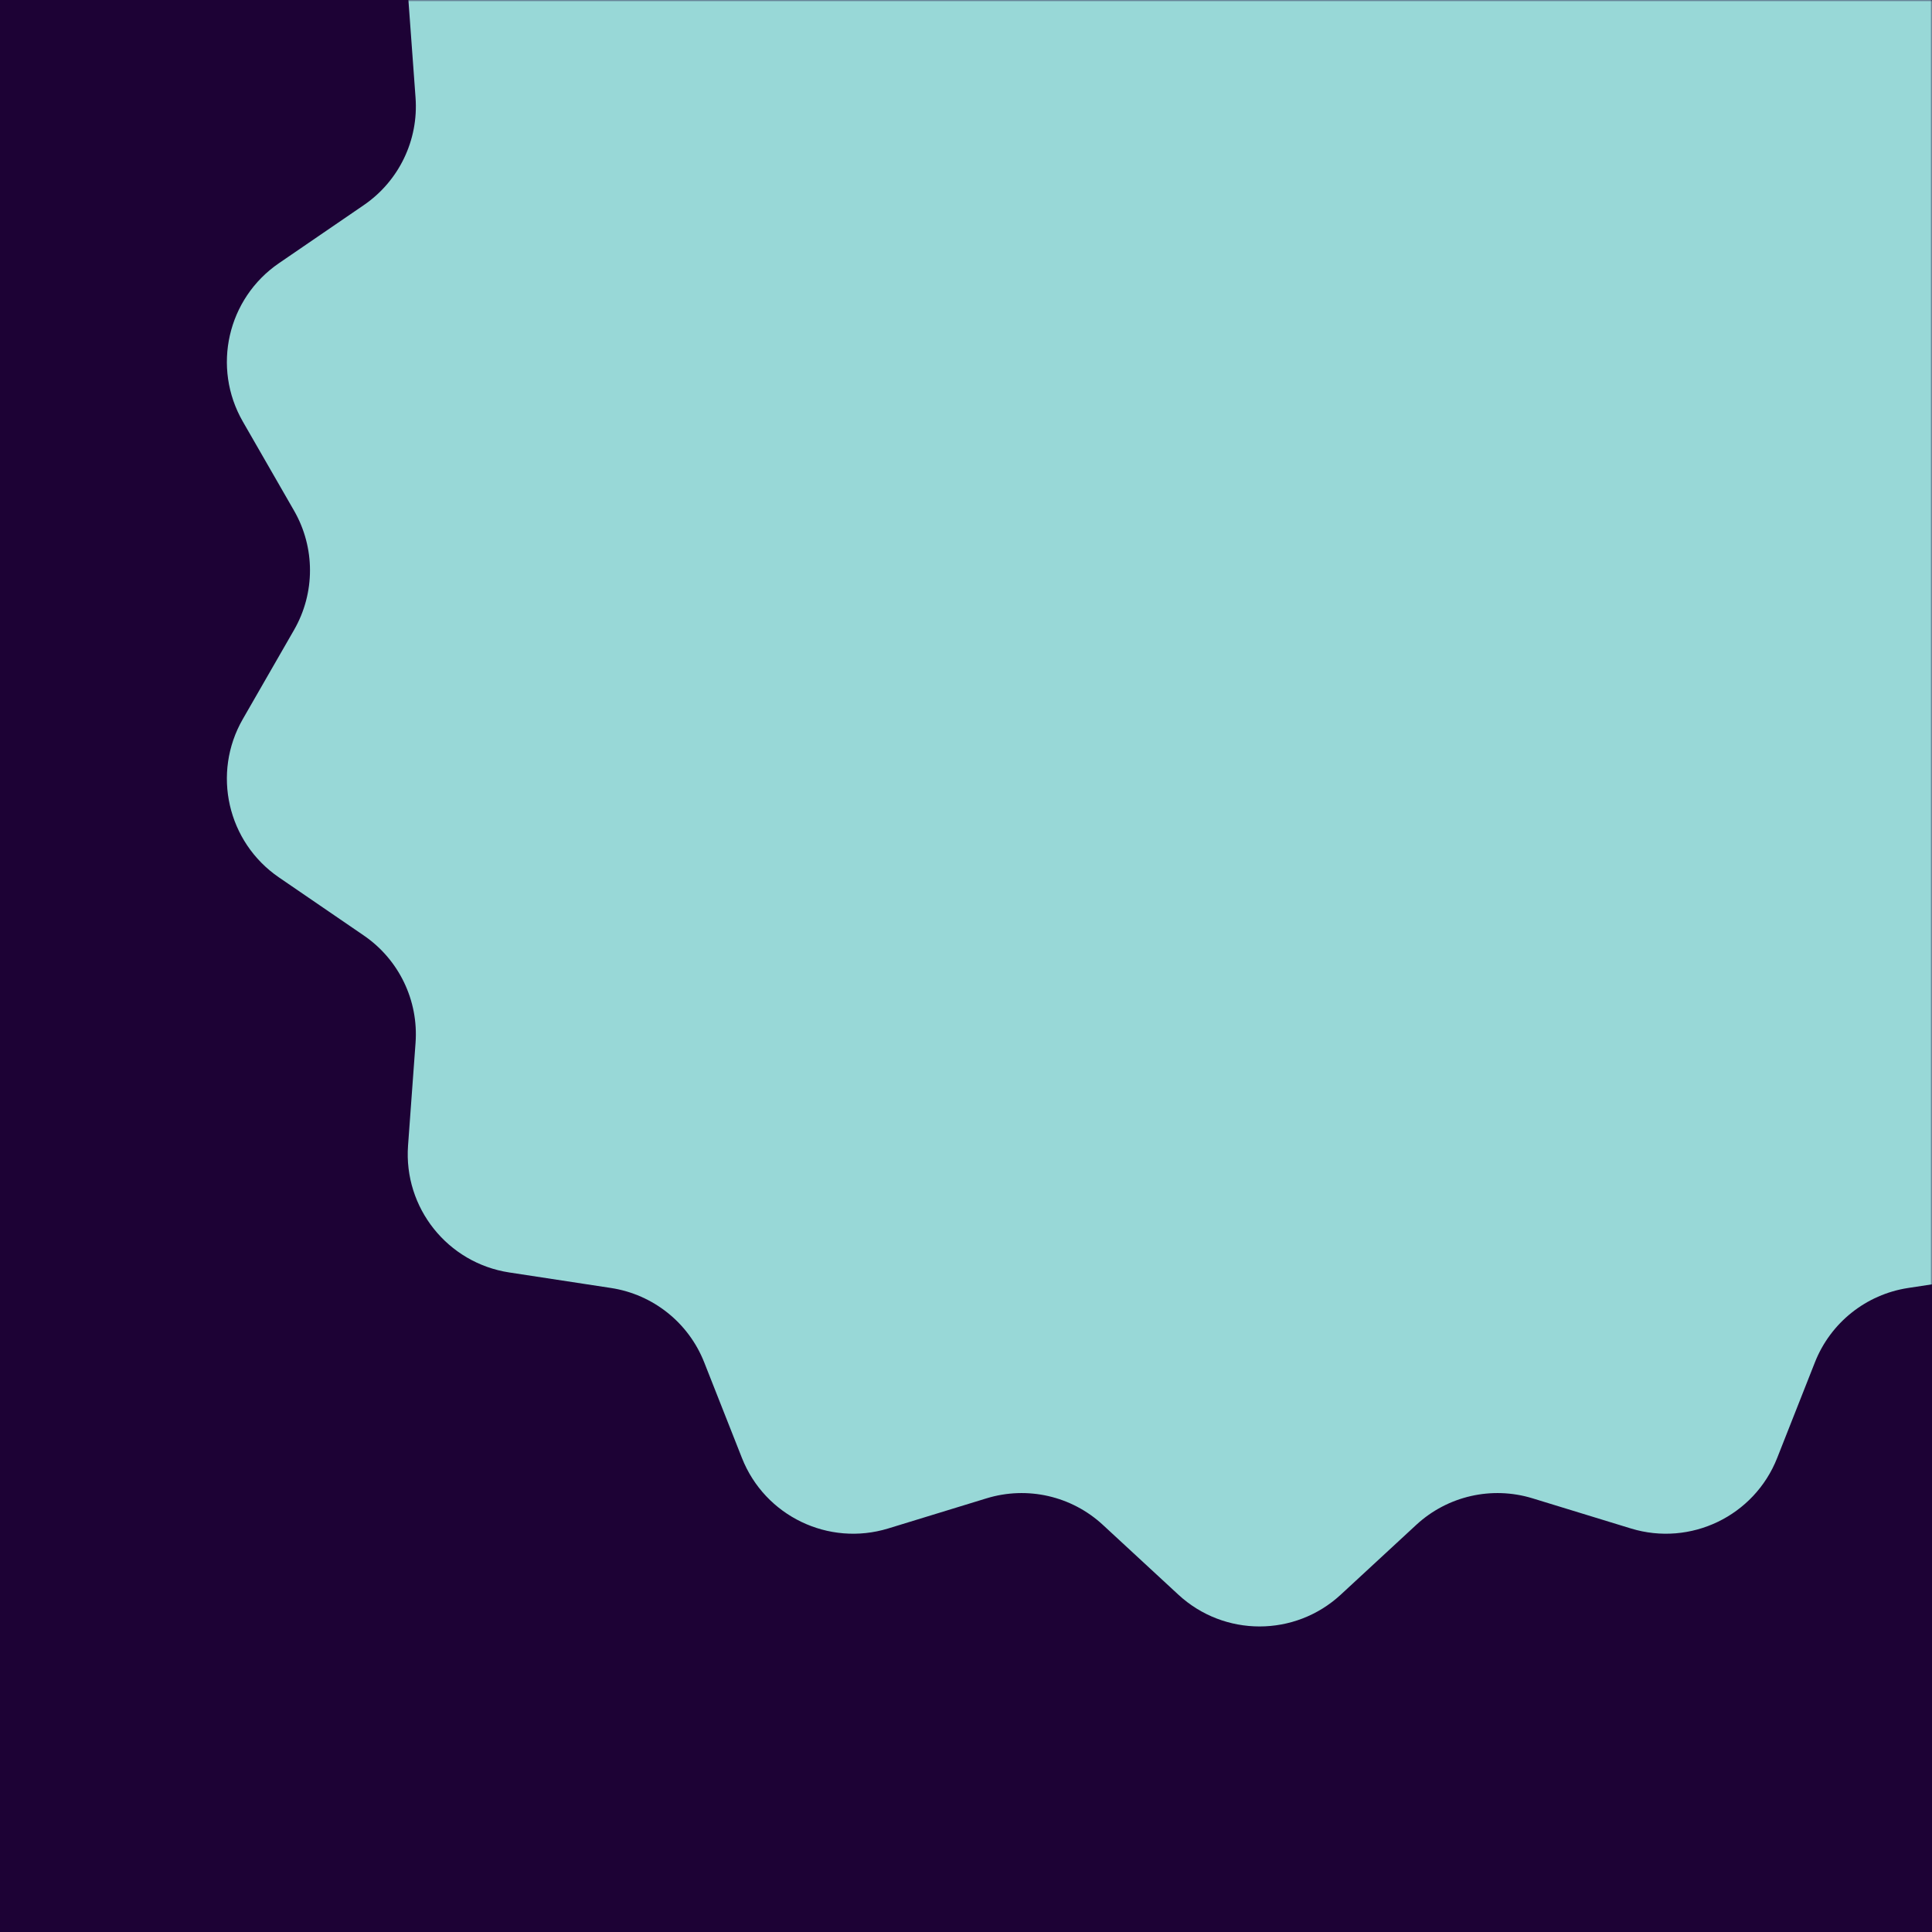 <svg width="555" height="555" viewBox="0 0 555 555" fill="none" xmlns="http://www.w3.org/2000/svg">
<rect x="-0" width="555" height="555" fill="#1D0235"/>
<mask id="mask0_2502_456" style="mask-type:luminance" maskUnits="userSpaceOnUse" x="-1" y="0" width="556" height="555">
<rect x="-0" width="555" height="555" fill="white"/>
</mask>
<g mask="url(#mask0_2502_456)">
<g filter="url(#filter0_i_2502_456)">
<path d="M317.506 -125.439C330.672 -137.611 350.985 -137.611 364.152 -125.439L385.85 -105.38C394.831 -97.078 407.547 -94.175 419.24 -97.759L447.493 -106.417C464.637 -111.67 482.939 -102.857 489.52 -86.178L500.366 -58.69C504.855 -47.314 515.053 -39.182 527.143 -37.337L556.355 -32.879C574.081 -30.174 586.745 -14.293 585.438 3.591L583.284 33.062C582.393 45.259 588.052 57.011 598.144 63.919L622.529 80.61C637.326 90.738 641.846 110.542 632.909 126.087L618.181 151.705C612.085 162.307 612.085 175.351 618.181 185.953L632.909 211.572C641.846 227.117 637.325 246.92 622.529 257.048L598.144 273.739C588.052 280.647 582.393 292.399 583.284 304.596L585.438 334.068C586.745 351.951 574.081 367.832 556.355 370.537L527.143 374.995C515.053 376.84 504.855 384.972 500.366 396.348L489.52 423.836C482.939 440.515 464.637 449.329 447.493 444.075L419.24 435.417C407.547 431.834 394.831 434.736 385.85 443.038L364.152 463.097C350.985 475.269 330.672 475.269 317.506 463.097L295.807 443.038C286.827 434.736 274.11 431.834 262.417 435.417L234.164 444.075C217.02 449.329 198.719 440.515 192.137 423.836L181.291 396.348C176.802 384.972 166.604 376.84 154.514 374.995L125.302 370.537C107.577 367.832 94.912 351.951 96.219 334.068L98.373 304.596C99.264 292.399 93.605 280.647 83.513 273.739L59.128 257.048C44.332 246.92 39.812 227.117 48.749 211.572L63.477 185.953C69.572 175.351 69.572 162.307 63.477 151.705L48.748 126.087C39.812 110.542 44.332 90.738 59.128 80.61L83.513 63.919C93.605 57.011 99.264 45.259 98.373 33.062L96.219 3.591C94.912 -14.293 107.577 -30.174 125.302 -32.879L154.514 -37.337C166.604 -39.182 176.802 -47.314 181.291 -58.69L192.137 -86.178C198.719 -102.857 217.02 -111.67 234.164 -106.417L262.417 -97.759C274.11 -94.175 286.827 -97.078 295.807 -105.38L317.506 -125.439Z" fill="#98D8D7"/>
</g>
</g>
<defs>
<filter id="filter0_i_2502_456" x="44.173" y="-134.568" width="593.311" height="606.794" filterUnits="userSpaceOnUse" color-interpolation-filters="sRGB">
<feFlood flood-opacity="0" result="BackgroundImageFix"/>
<feBlend mode="normal" in="SourceGraphic" in2="BackgroundImageFix" result="shape"/>
<feColorMatrix in="SourceAlpha" type="matrix" values="0 0 0 0 0 0 0 0 0 0 0 0 0 0 0 0 0 0 127 0" result="hardAlpha"/>
<feOffset dx="21" dy="-5"/>
<feComposite in2="hardAlpha" operator="arithmetic" k2="-1" k3="1"/>
<feColorMatrix type="matrix" values="0 0 0 0 0.399 0 0 0 0 0.677 0 0 0 0 0.673 0 0 0 1 0"/>
<feBlend mode="normal" in2="shape" result="effect1_innerShadow_2502_456"/>
</filter>
</defs>
</svg>

